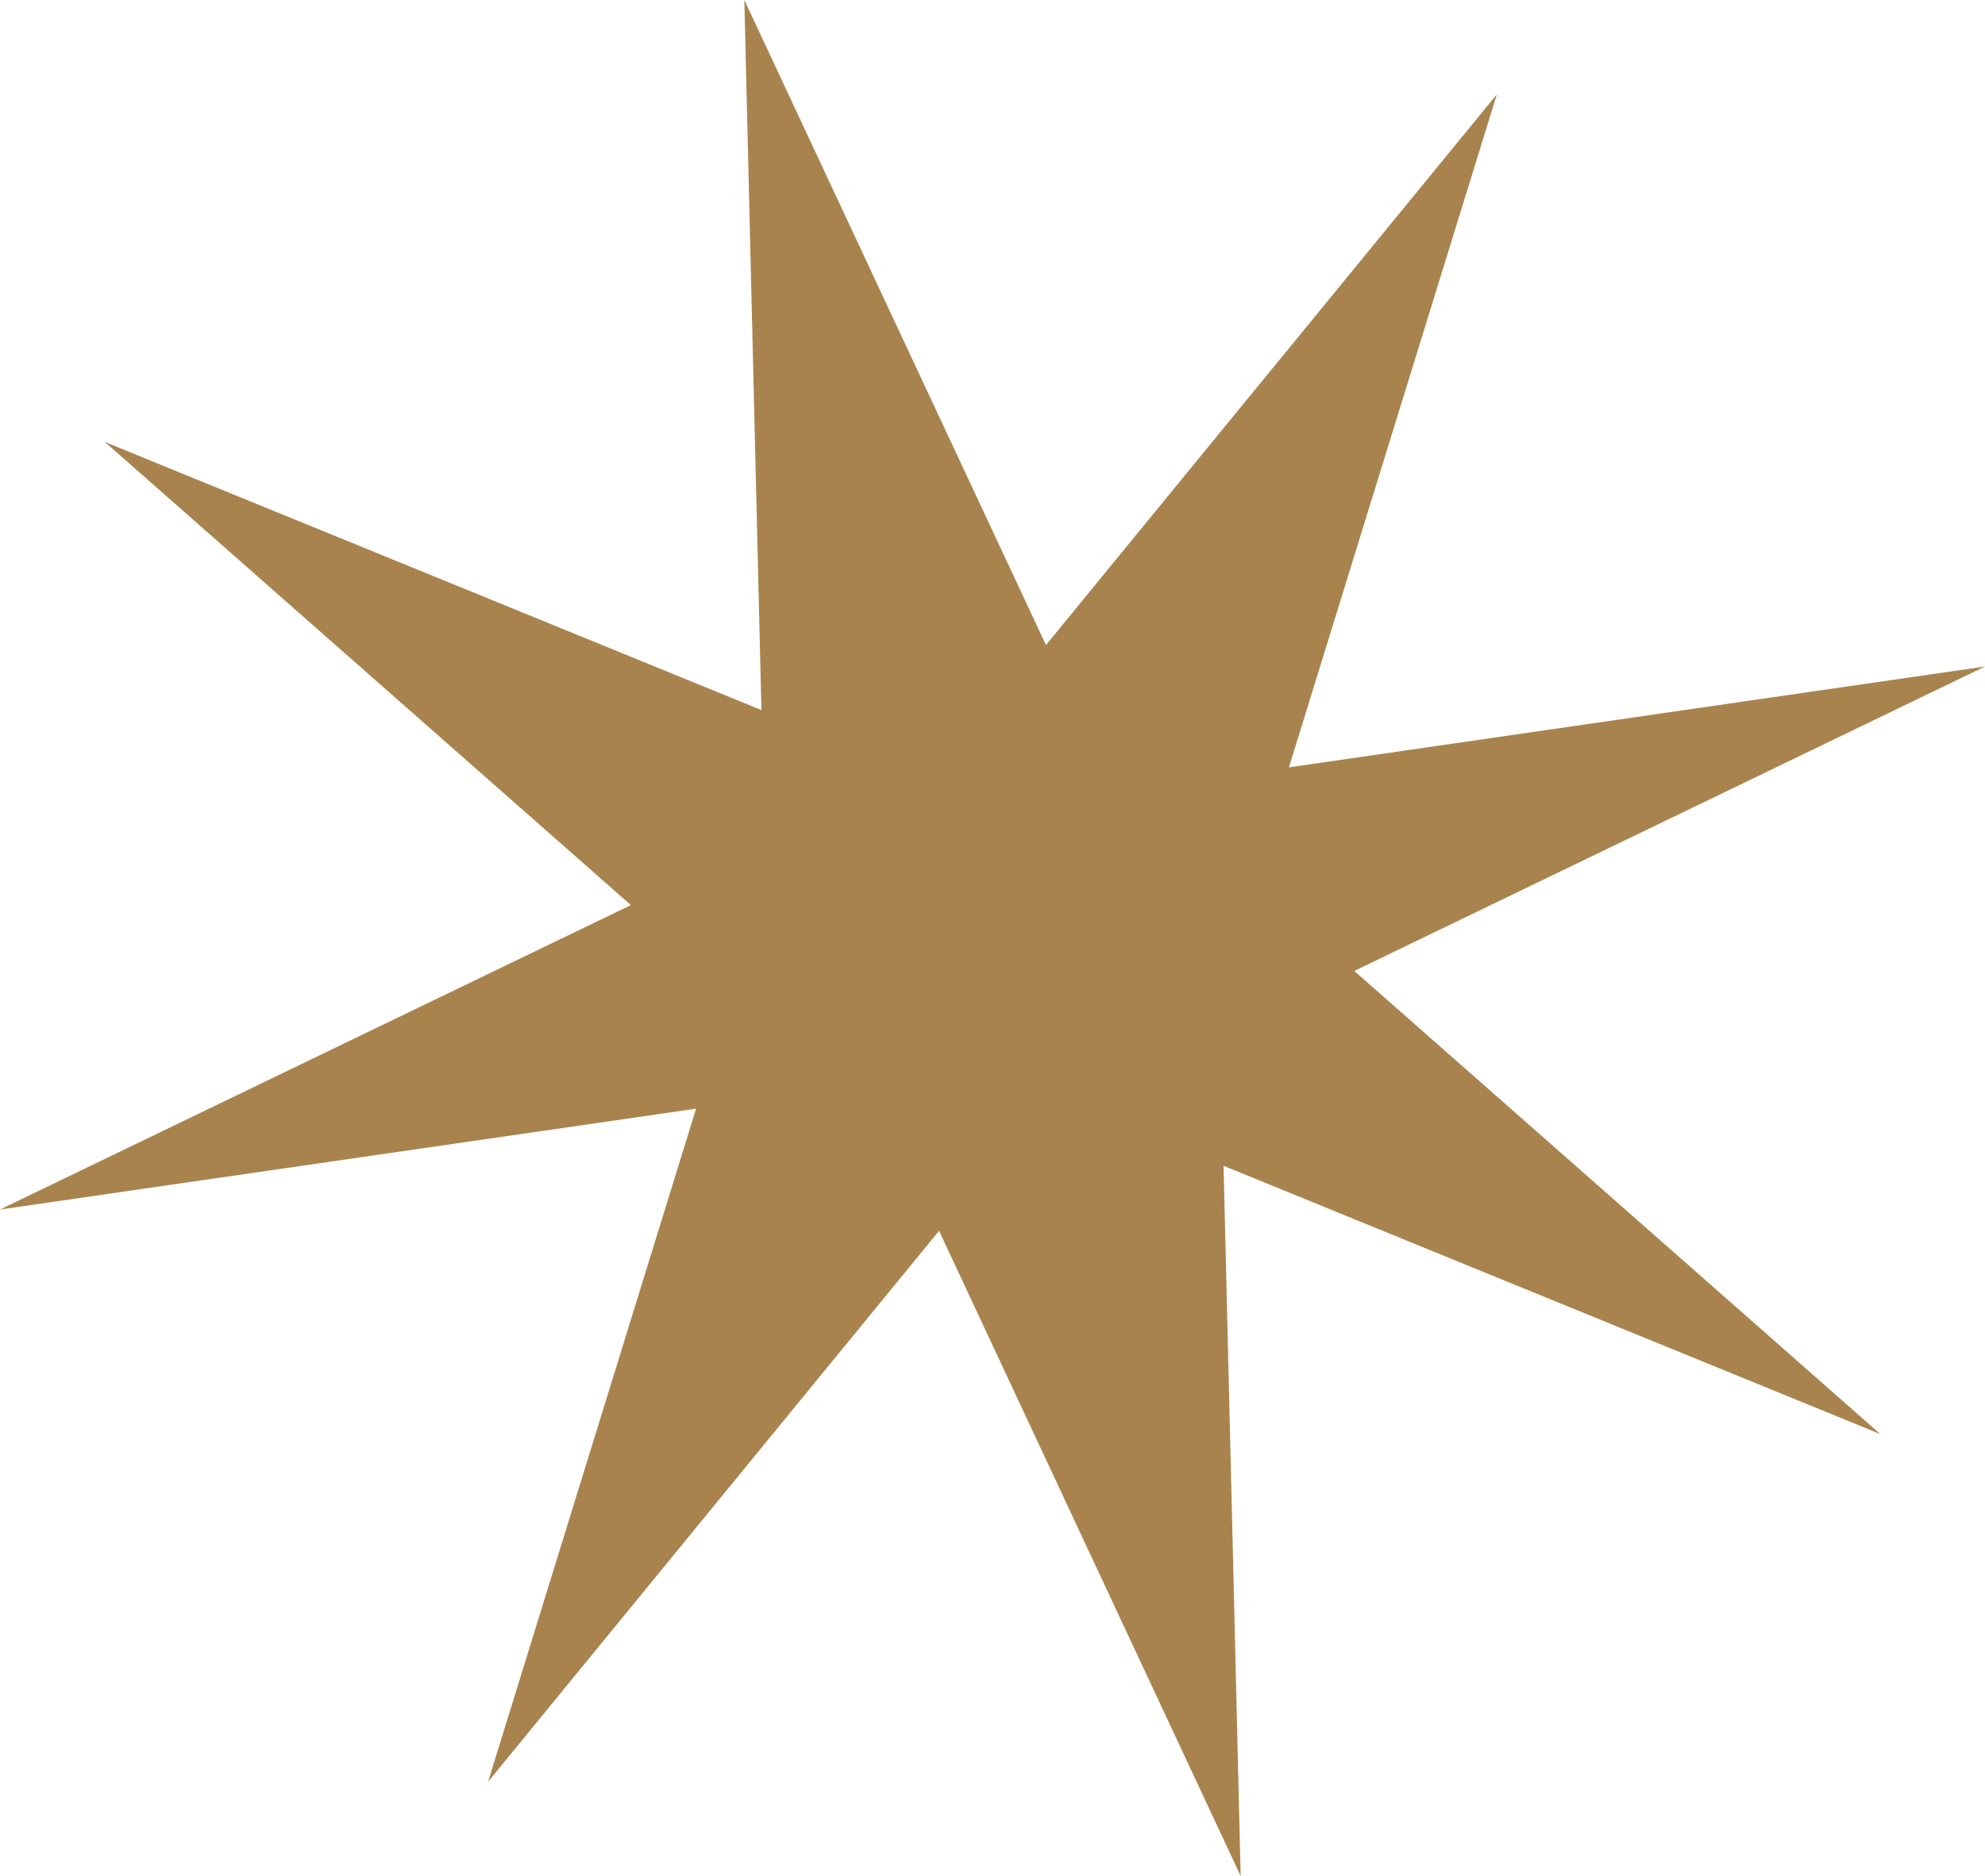 <?xml version="1.0" encoding="UTF-8"?>
<svg id="_レイヤー_2" data-name="レイヤー_2" xmlns="http://www.w3.org/2000/svg" viewBox="0 0 11.846 11.197">
  <defs>
    <style>
      .cls-1 {
        fill: #a9834e;
      }
    </style>
  </defs>
  <g id="bg">
    <g id="deco_x5F_star2">
      <polygon class="cls-1" points="11.221 8.559 7.302 6.958 7.404 11.197 5.604 7.346 2.913 10.634 4.154 6.617 0 7.219 3.765 5.402 .626 2.638 4.544 4.238 4.442 0 6.242 3.85 8.933 .563 7.692 4.58 11.846 3.978 8.082 5.795 11.221 8.559"/>
    </g>
  </g>
</svg>